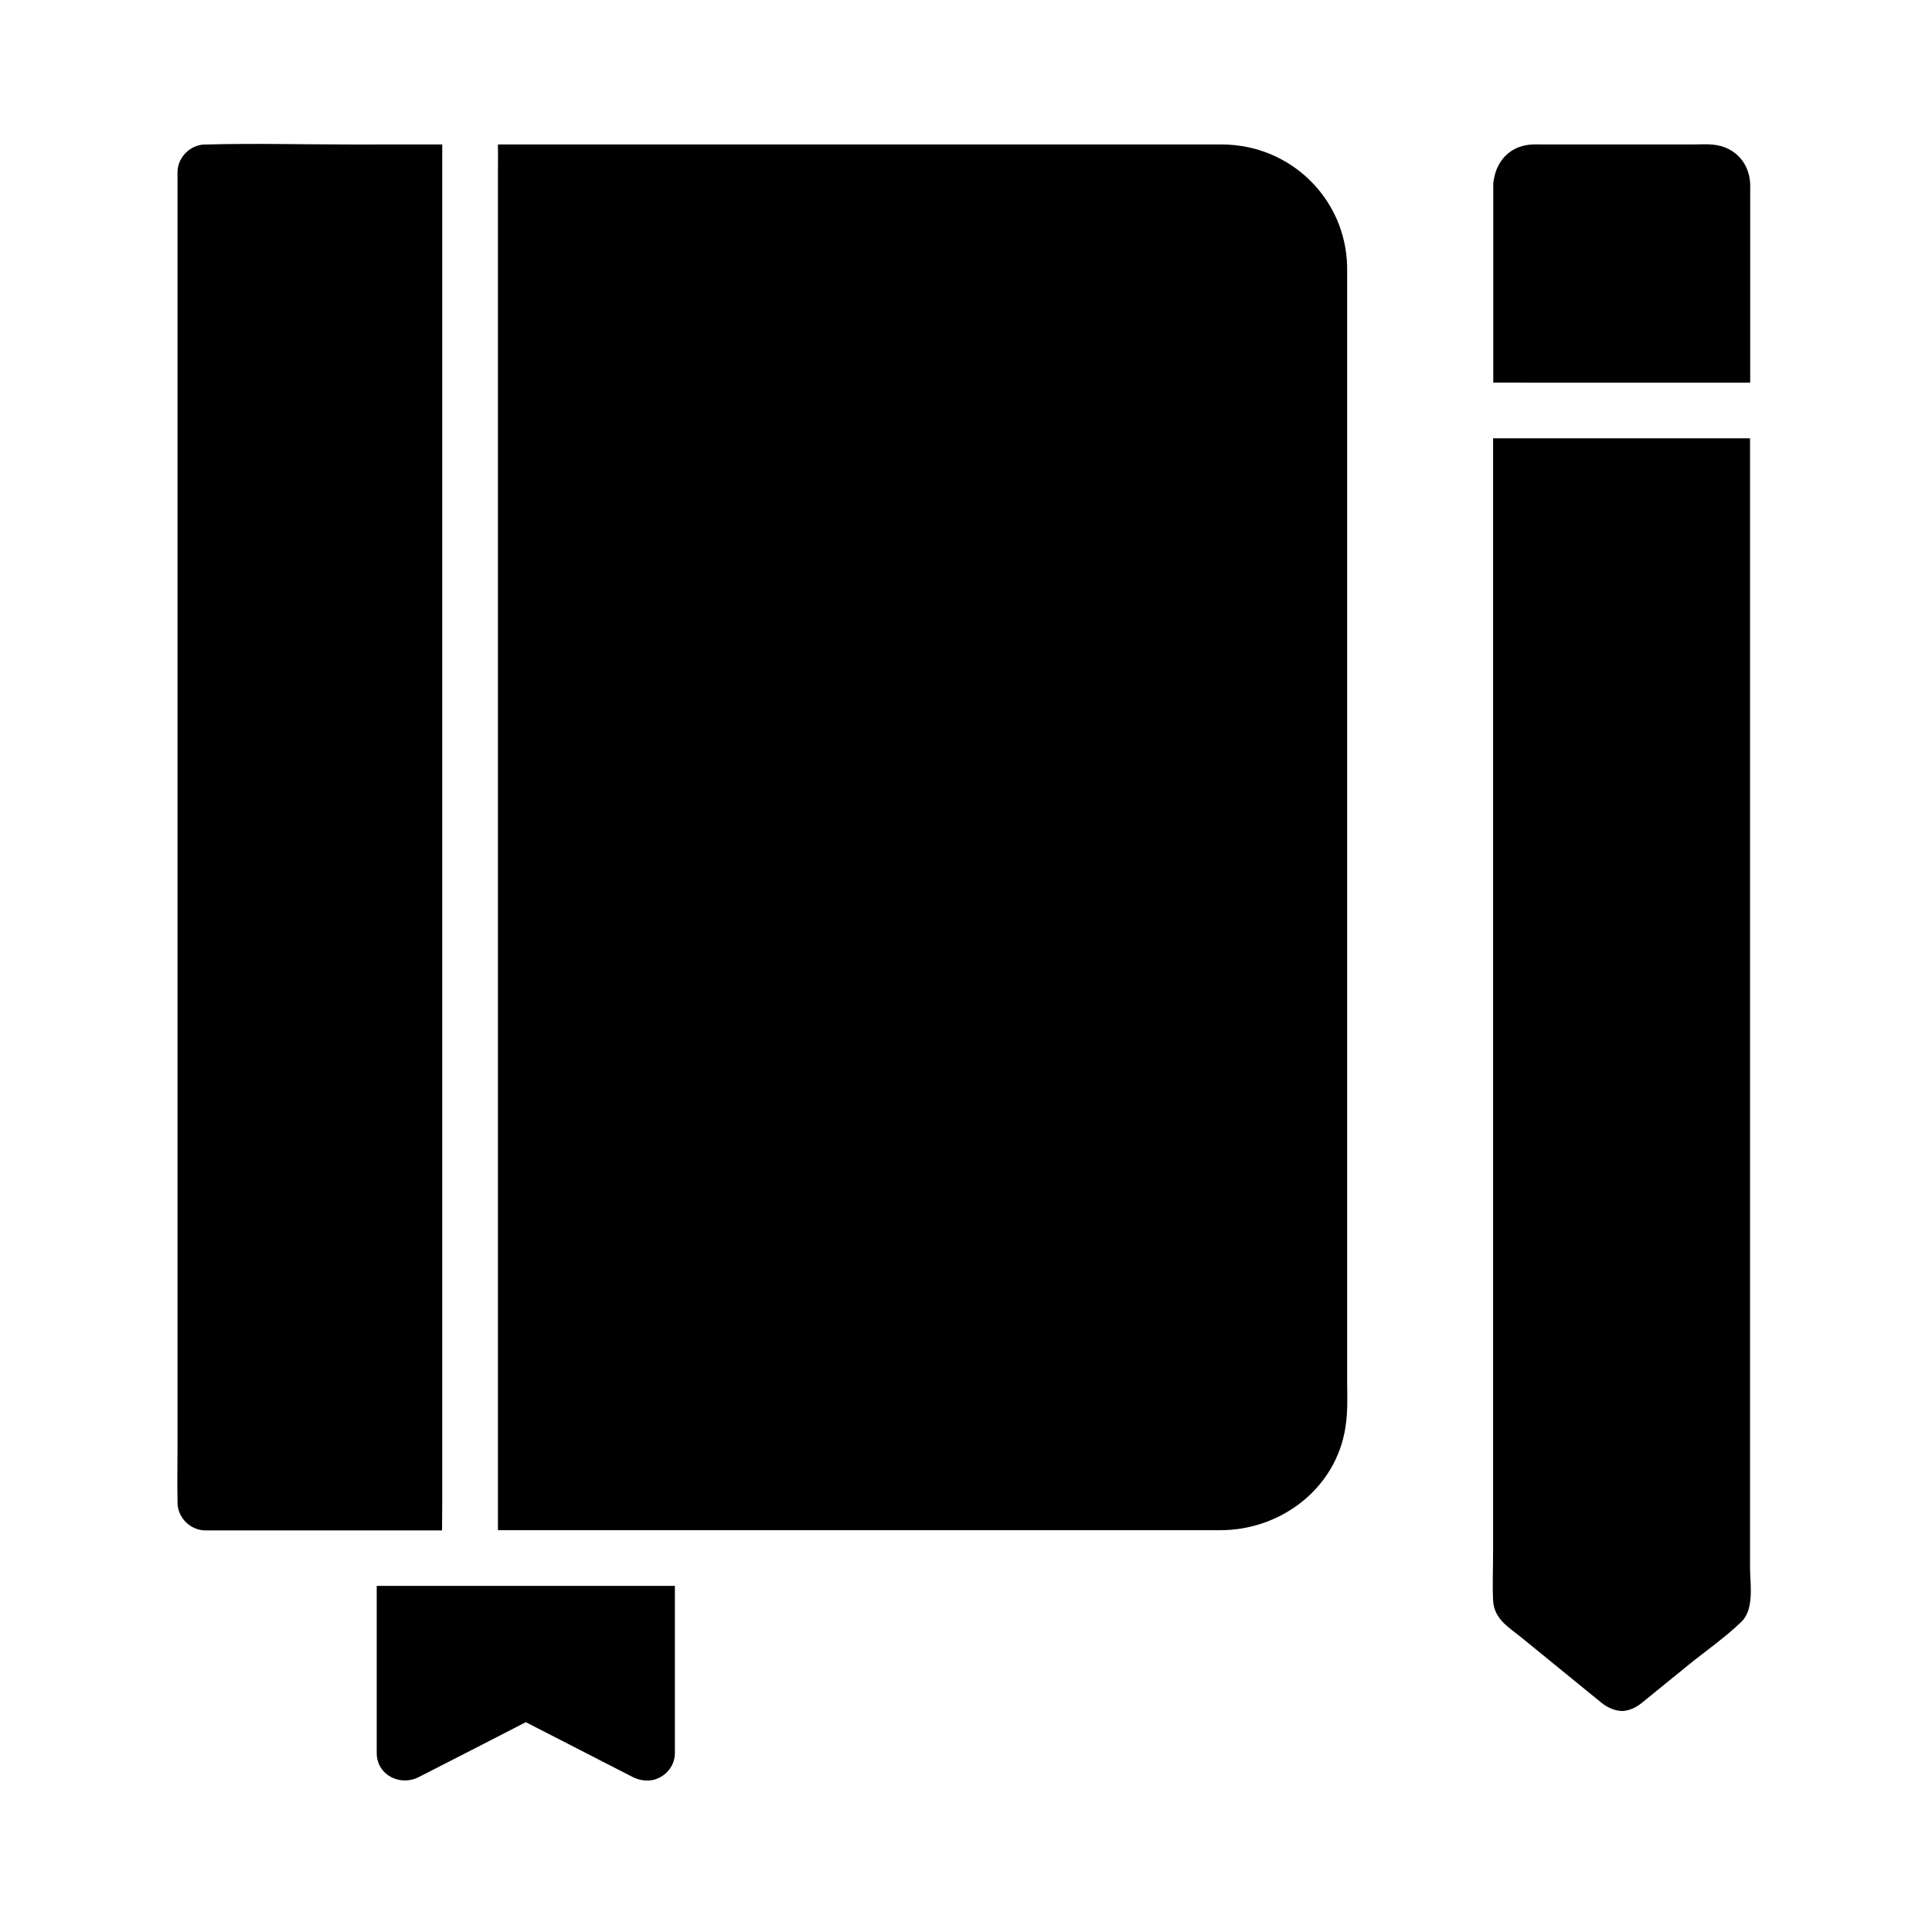 <?xml version="1.0" encoding="UTF-8"?>
<!-- The Best Svg Icon site in the world: iconSvg.co, Visit us! https://iconsvg.co -->
<svg fill="#000000" width="800px" height="800px" version="1.1" viewBox="144 144 512 512" xmlns="http://www.w3.org/2000/svg">
 <g>
  <path d="m539.73 245.41v-52.742c0.098-0.984 0.297-1.918 0.543-2.805 1.379-4.379 4.82-7.379 9.938-7.578 0.836-0.051 1.672 0 2.461 0l39.703 0.004c1.871 0 3.789-0.148 5.656 0.051 5.609 0.543 9.543 4.723 9.789 10.383 0.051 0.59 0 1.23 0 1.82v50.871z"/>
  <path d="m605.51 573.77c-4.328 4.184-9.445 7.723-14.121 11.512-4.133 3.344-8.266 6.742-12.398 10.086-1.477 1.18-3.246 1.969-4.969 2.066-1.918 0-3.836-0.789-5.461-2.066-1.23-0.984-2.461-2.016-3.691-3-5.856-4.773-11.711-9.543-17.562-14.316-3.445-2.805-7.379-4.969-7.625-9.938-0.195-4.379 0-8.758 0-13.137v-294.81h68.094v299.68c0.094 4.277 1.078 10.676-2.266 13.922z"/>
  <path d="m500.56 522.21c-2.461 16.234-17.121 27.305-33.113 27.305h-13.629l-177.86 0.004v-355.77-4.082c0-2.461 0.051-4.922 0-7.379h179.93 12.004c18.008 0.051 32.719 14.27 33.113 32.324v0.344 295.2c0.047 4.035 0.195 8.02-0.445 12.055z"/>
  <path d="m322.85 564.33v44.281c0 0.984-0.195 1.871-0.543 2.707-0.887 2.117-2.707 3.691-4.969 4.328-1.82 0.441-3.836 0.195-5.609-0.688-9.445-4.871-18.941-9.691-28.387-14.562-9.445 4.871-18.941 9.742-28.387 14.562-4.922 2.508-11.121-0.543-11.121-6.394v-44.281l79.016-0.004z"/>
  <path d="m261.2 182.29v357.93 1.969c0 2.461-0.051 4.922-0.051 7.379h-62.727c-3.984 0-7.379-3.394-7.379-7.379v-0.59c-0.098-4.574 0-9.152 0-13.727v-338.2c0-3.984 3.394-7.379 7.379-7.379h0.492c12.547-0.344 25.141 0 37.688 0z"/>
 </g>
</svg>